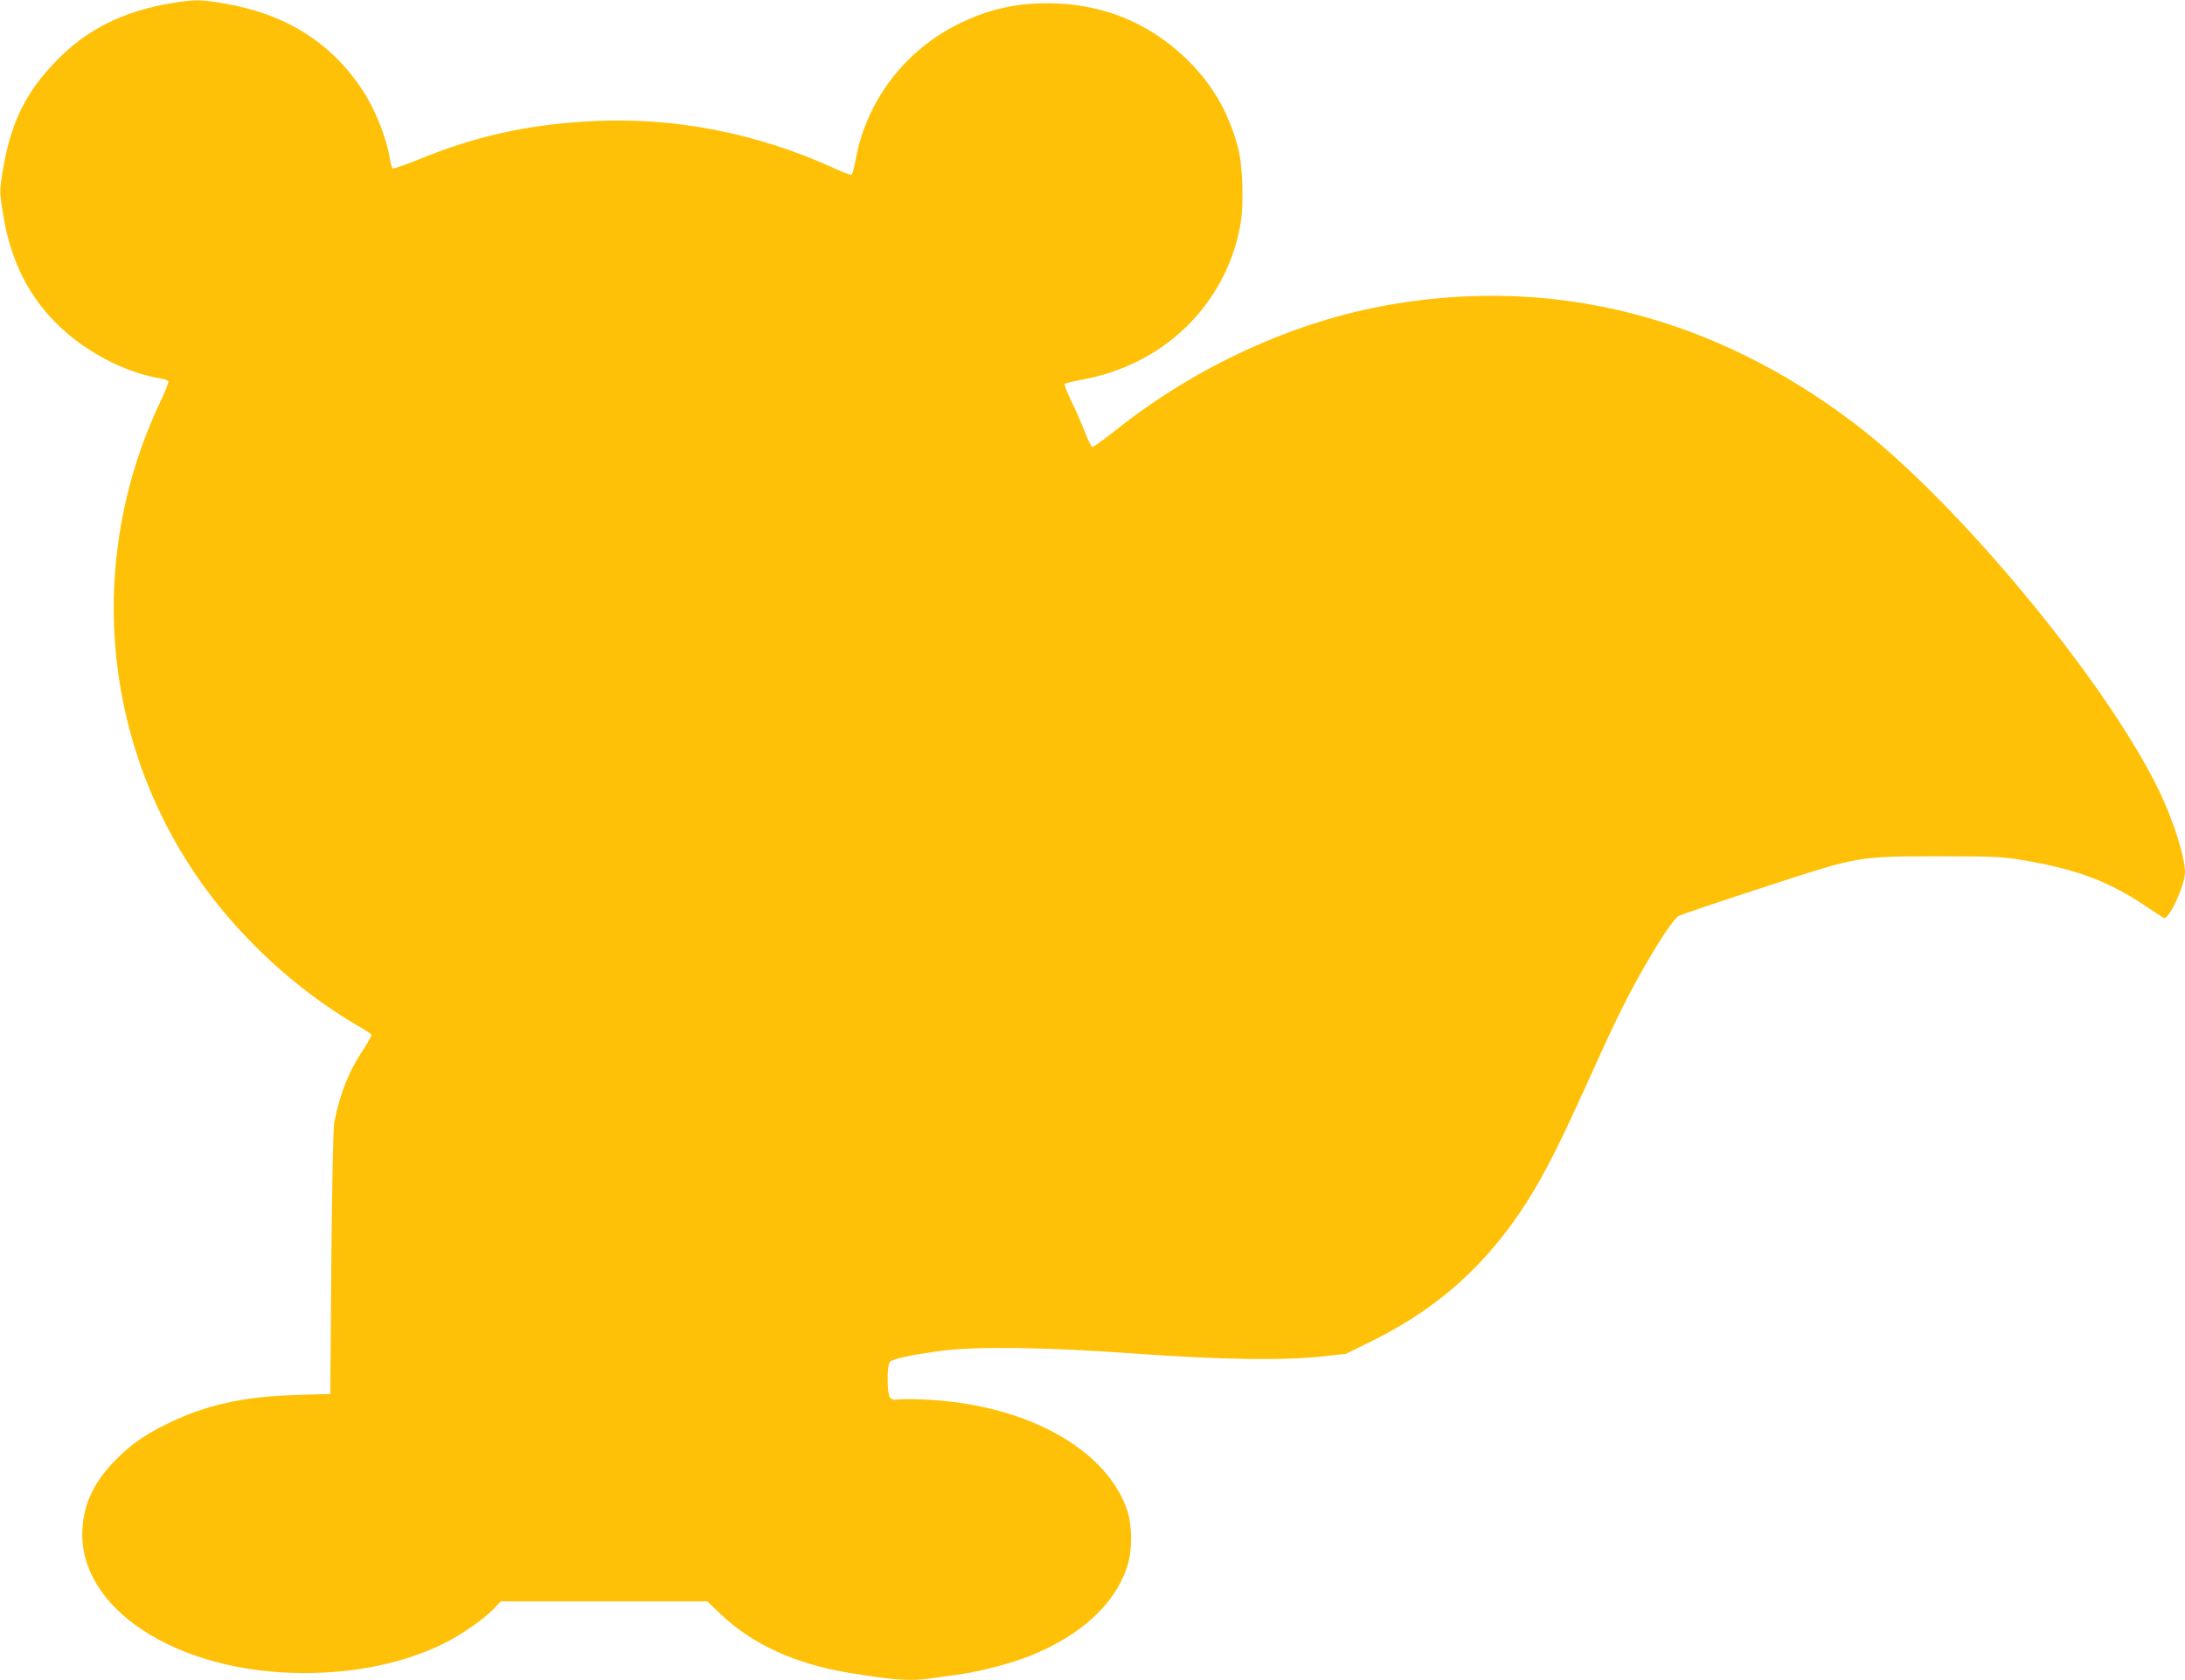 <?xml version="1.0" standalone="no"?>
<!DOCTYPE svg PUBLIC "-//W3C//DTD SVG 20010904//EN"
 "http://www.w3.org/TR/2001/REC-SVG-20010904/DTD/svg10.dtd">
<svg version="1.0" xmlns="http://www.w3.org/2000/svg"
 width="1280pt" height="984pt" viewBox="0 0 1280 984"
 preserveAspectRatio="xMidYMid meet">
<g transform="translate(0,984) scale(0.1,-0.1)"
fill="#ffc107" stroke="none">
<path d="M996 9820 c-277 -47 -490 -154 -667 -337 -182 -187 -270 -370 -315
-657 -17 -107 -17 -111 4 -240 45 -279 154 -493 337 -664 162 -152 387 -267
587 -299 22 -3 42 -11 44 -17 3 -7 -20 -63 -50 -126 -425 -901 -344 -1953 215
-2770 238 -349 581 -667 946 -879 40 -23 75 -45 78 -51 3 -5 -17 -42 -43 -82
-88 -131 -138 -255 -174 -432 -6 -31 -13 -360 -17 -821 l-6 -770 -200 -6
c-319 -10 -537 -60 -768 -175 -126 -63 -201 -116 -287 -203 -127 -128 -188
-253 -197 -406 -29 -466 553 -845 1298 -845 302 0 573 56 807 167 98 46 236
141 297 202 l49 51 605 0 604 0 79 -75 c183 -175 435 -291 748 -343 257 -43
366 -51 484 -33 34 5 102 15 151 21 132 17 315 65 435 113 294 120 487 297
562 516 32 93 32 248 -1 341 -123 350 -576 604 -1144 640 -79 5 -163 6 -187 3
-35 -5 -46 -2 -57 12 -17 25 -18 185 0 207 14 18 110 39 297 65 208 28 624 22
1144 -16 497 -36 868 -41 1096 -16 l135 15 150 74 c392 193 679 452 915 824
99 157 191 339 350 692 165 366 230 498 335 681 96 167 169 275 198 293 12 8
238 84 502 170 569 185 541 180 1050 180 293 0 345 -2 462 -22 310 -51 509
-125 720 -268 54 -37 103 -68 109 -71 30 -11 124 191 124 268 0 90 -71 312
-155 484 -312 639 -1177 1682 -1771 2137 -826 631 -1762 872 -2733 703 -563
-98 -1136 -361 -1609 -738 -68 -54 -128 -97 -134 -95 -5 2 -25 42 -43 88 -18
47 -53 128 -79 180 -25 51 -42 98 -38 102 4 4 47 14 94 23 481 84 846 436 933
901 23 117 16 355 -13 461 -58 214 -154 376 -308 524 -223 212 -495 320 -809
320 -188 0 -345 -36 -513 -118 -317 -154 -543 -447 -608 -790 -9 -48 -20 -91
-24 -96 -3 -4 -44 10 -91 32 -465 214 -961 310 -1456 280 -363 -21 -660 -88
-985 -221 -81 -33 -152 -57 -157 -54 -5 3 -12 25 -16 49 -19 125 -85 292 -158
404 -185 283 -451 451 -815 513 -142 24 -173 24 -316 0z"/>
</g>
</svg>
